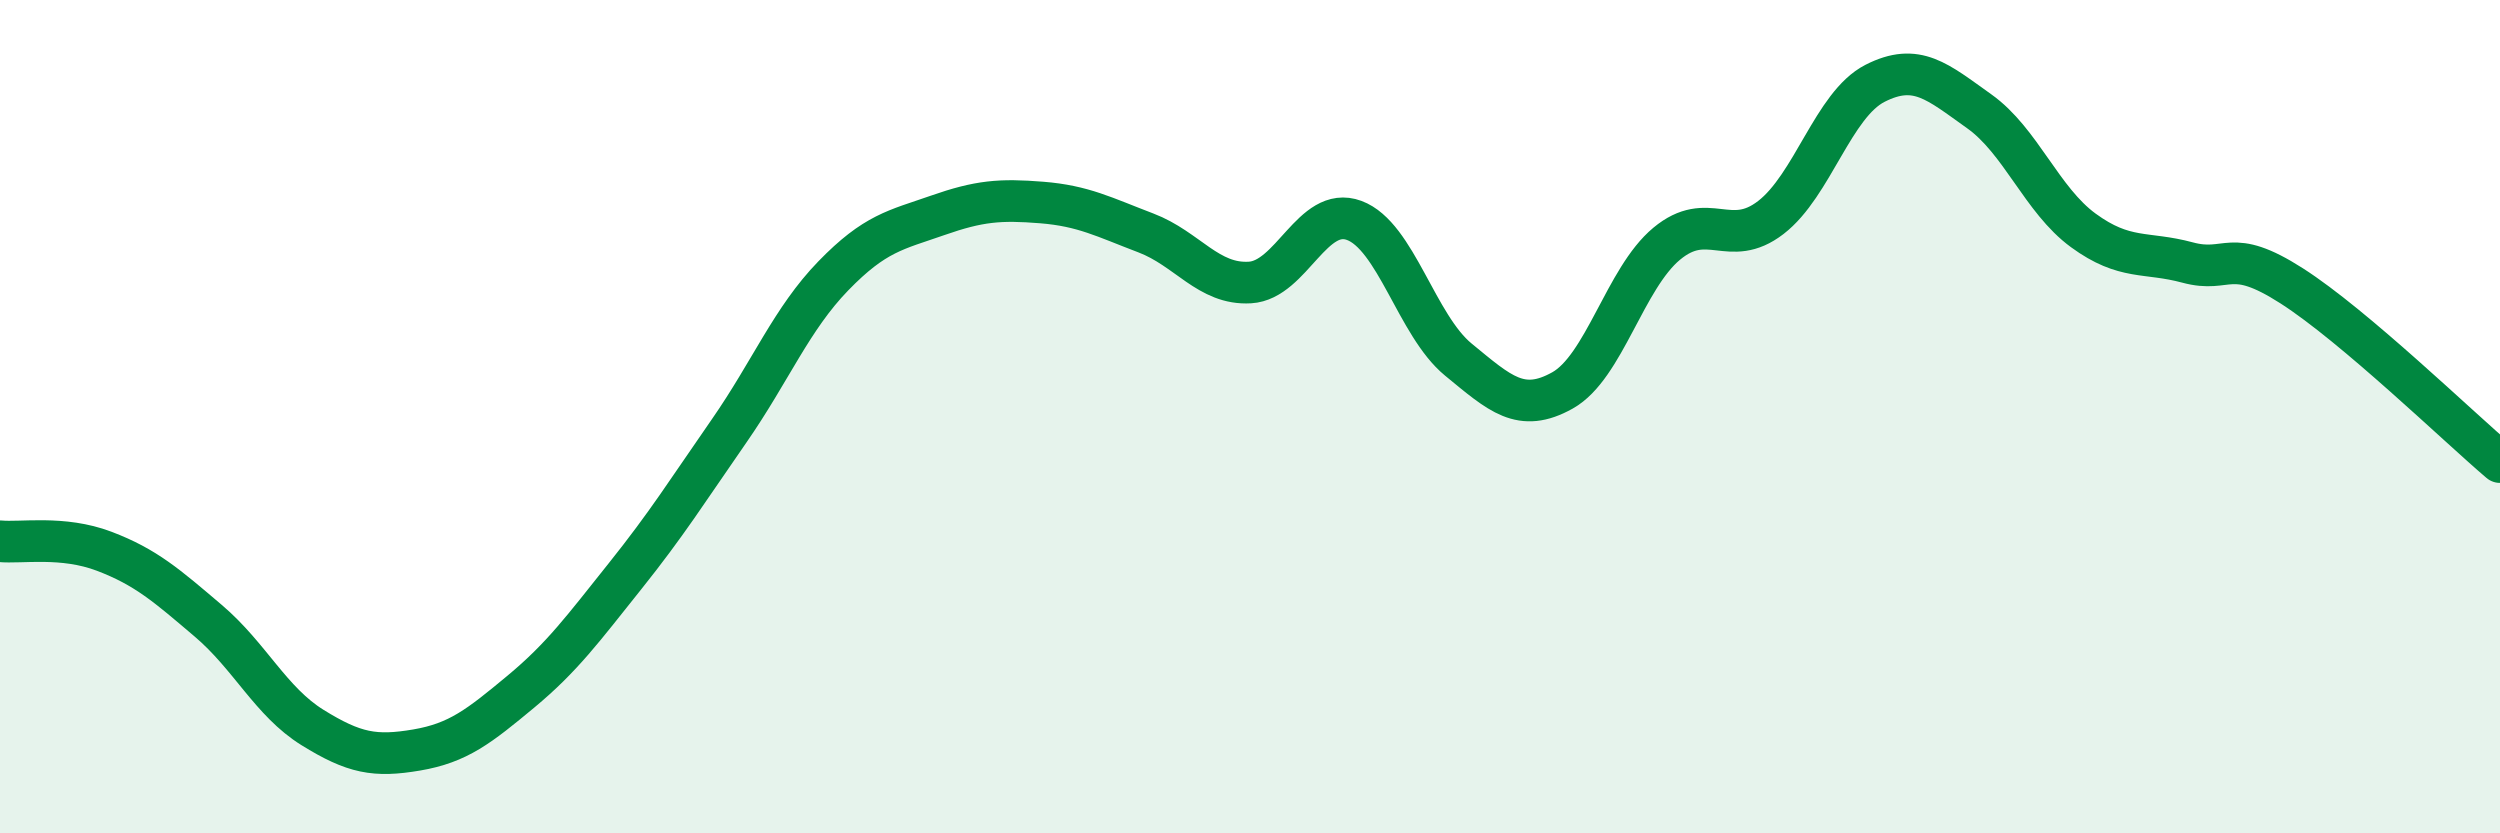 
    <svg width="60" height="20" viewBox="0 0 60 20" xmlns="http://www.w3.org/2000/svg">
      <path
        d="M 0,12.99 C 0.5,13.04 1.5,12.85 2.5,13.23 C 3.5,13.61 4,14.05 5,14.9 C 6,15.75 6.5,16.84 7.5,17.46 C 8.5,18.08 9,18.17 10,18 C 11,17.83 11.5,17.43 12.5,16.6 C 13.5,15.77 14,15.08 15,13.83 C 16,12.58 16.5,11.78 17.5,10.34 C 18.5,8.9 19,7.65 20,6.62 C 21,5.59 21.5,5.52 22.5,5.17 C 23.5,4.82 24,4.78 25,4.86 C 26,4.94 26.5,5.21 27.5,5.59 C 28.5,5.97 29,6.84 30,6.78 C 31,6.72 31.5,4.92 32.5,5.29 C 33.5,5.66 34,7.81 35,8.63 C 36,9.45 36.5,9.93 37.5,9.37 C 38.5,8.81 39,6.68 40,5.85 C 41,5.02 41.5,5.99 42.5,5.22 C 43.5,4.45 44,2.51 45,2 C 46,1.49 46.5,1.96 47.5,2.67 C 48.5,3.38 49,4.8 50,5.53 C 51,6.26 51.5,6.03 52.5,6.3 C 53.5,6.57 53.5,5.9 55,6.86 C 56.5,7.82 59,10.24 60,11.09L60 20L0 20Z"
        fill="#008740"
        opacity="0.1"
        stroke-linecap="round"
        stroke-linejoin="round"
      />
      <path
        d="M 0,12.99 C 0.5,13.04 1.5,12.85 2.5,13.23 C 3.5,13.61 4,14.05 5,14.9 C 6,15.75 6.5,16.84 7.5,17.46 C 8.5,18.08 9,18.17 10,18 C 11,17.83 11.5,17.43 12.5,16.6 C 13.5,15.77 14,15.08 15,13.83 C 16,12.58 16.5,11.78 17.5,10.34 C 18.5,8.9 19,7.65 20,6.62 C 21,5.59 21.5,5.52 22.5,5.17 C 23.5,4.82 24,4.78 25,4.86 C 26,4.94 26.5,5.21 27.5,5.59 C 28.5,5.97 29,6.84 30,6.78 C 31,6.72 31.5,4.92 32.5,5.29 C 33.5,5.66 34,7.81 35,8.63 C 36,9.45 36.5,9.93 37.5,9.37 C 38.5,8.81 39,6.68 40,5.85 C 41,5.02 41.5,5.99 42.5,5.22 C 43.5,4.45 44,2.51 45,2 C 46,1.49 46.5,1.96 47.5,2.67 C 48.5,3.38 49,4.8 50,5.53 C 51,6.26 51.5,6.03 52.5,6.3 C 53.5,6.57 53.5,5.9 55,6.86 C 56.5,7.82 59,10.24 60,11.09"
        stroke="#008740"
        stroke-width="1"
        fill="none"
        stroke-linecap="round"
        stroke-linejoin="round"
      />
    </svg>
  